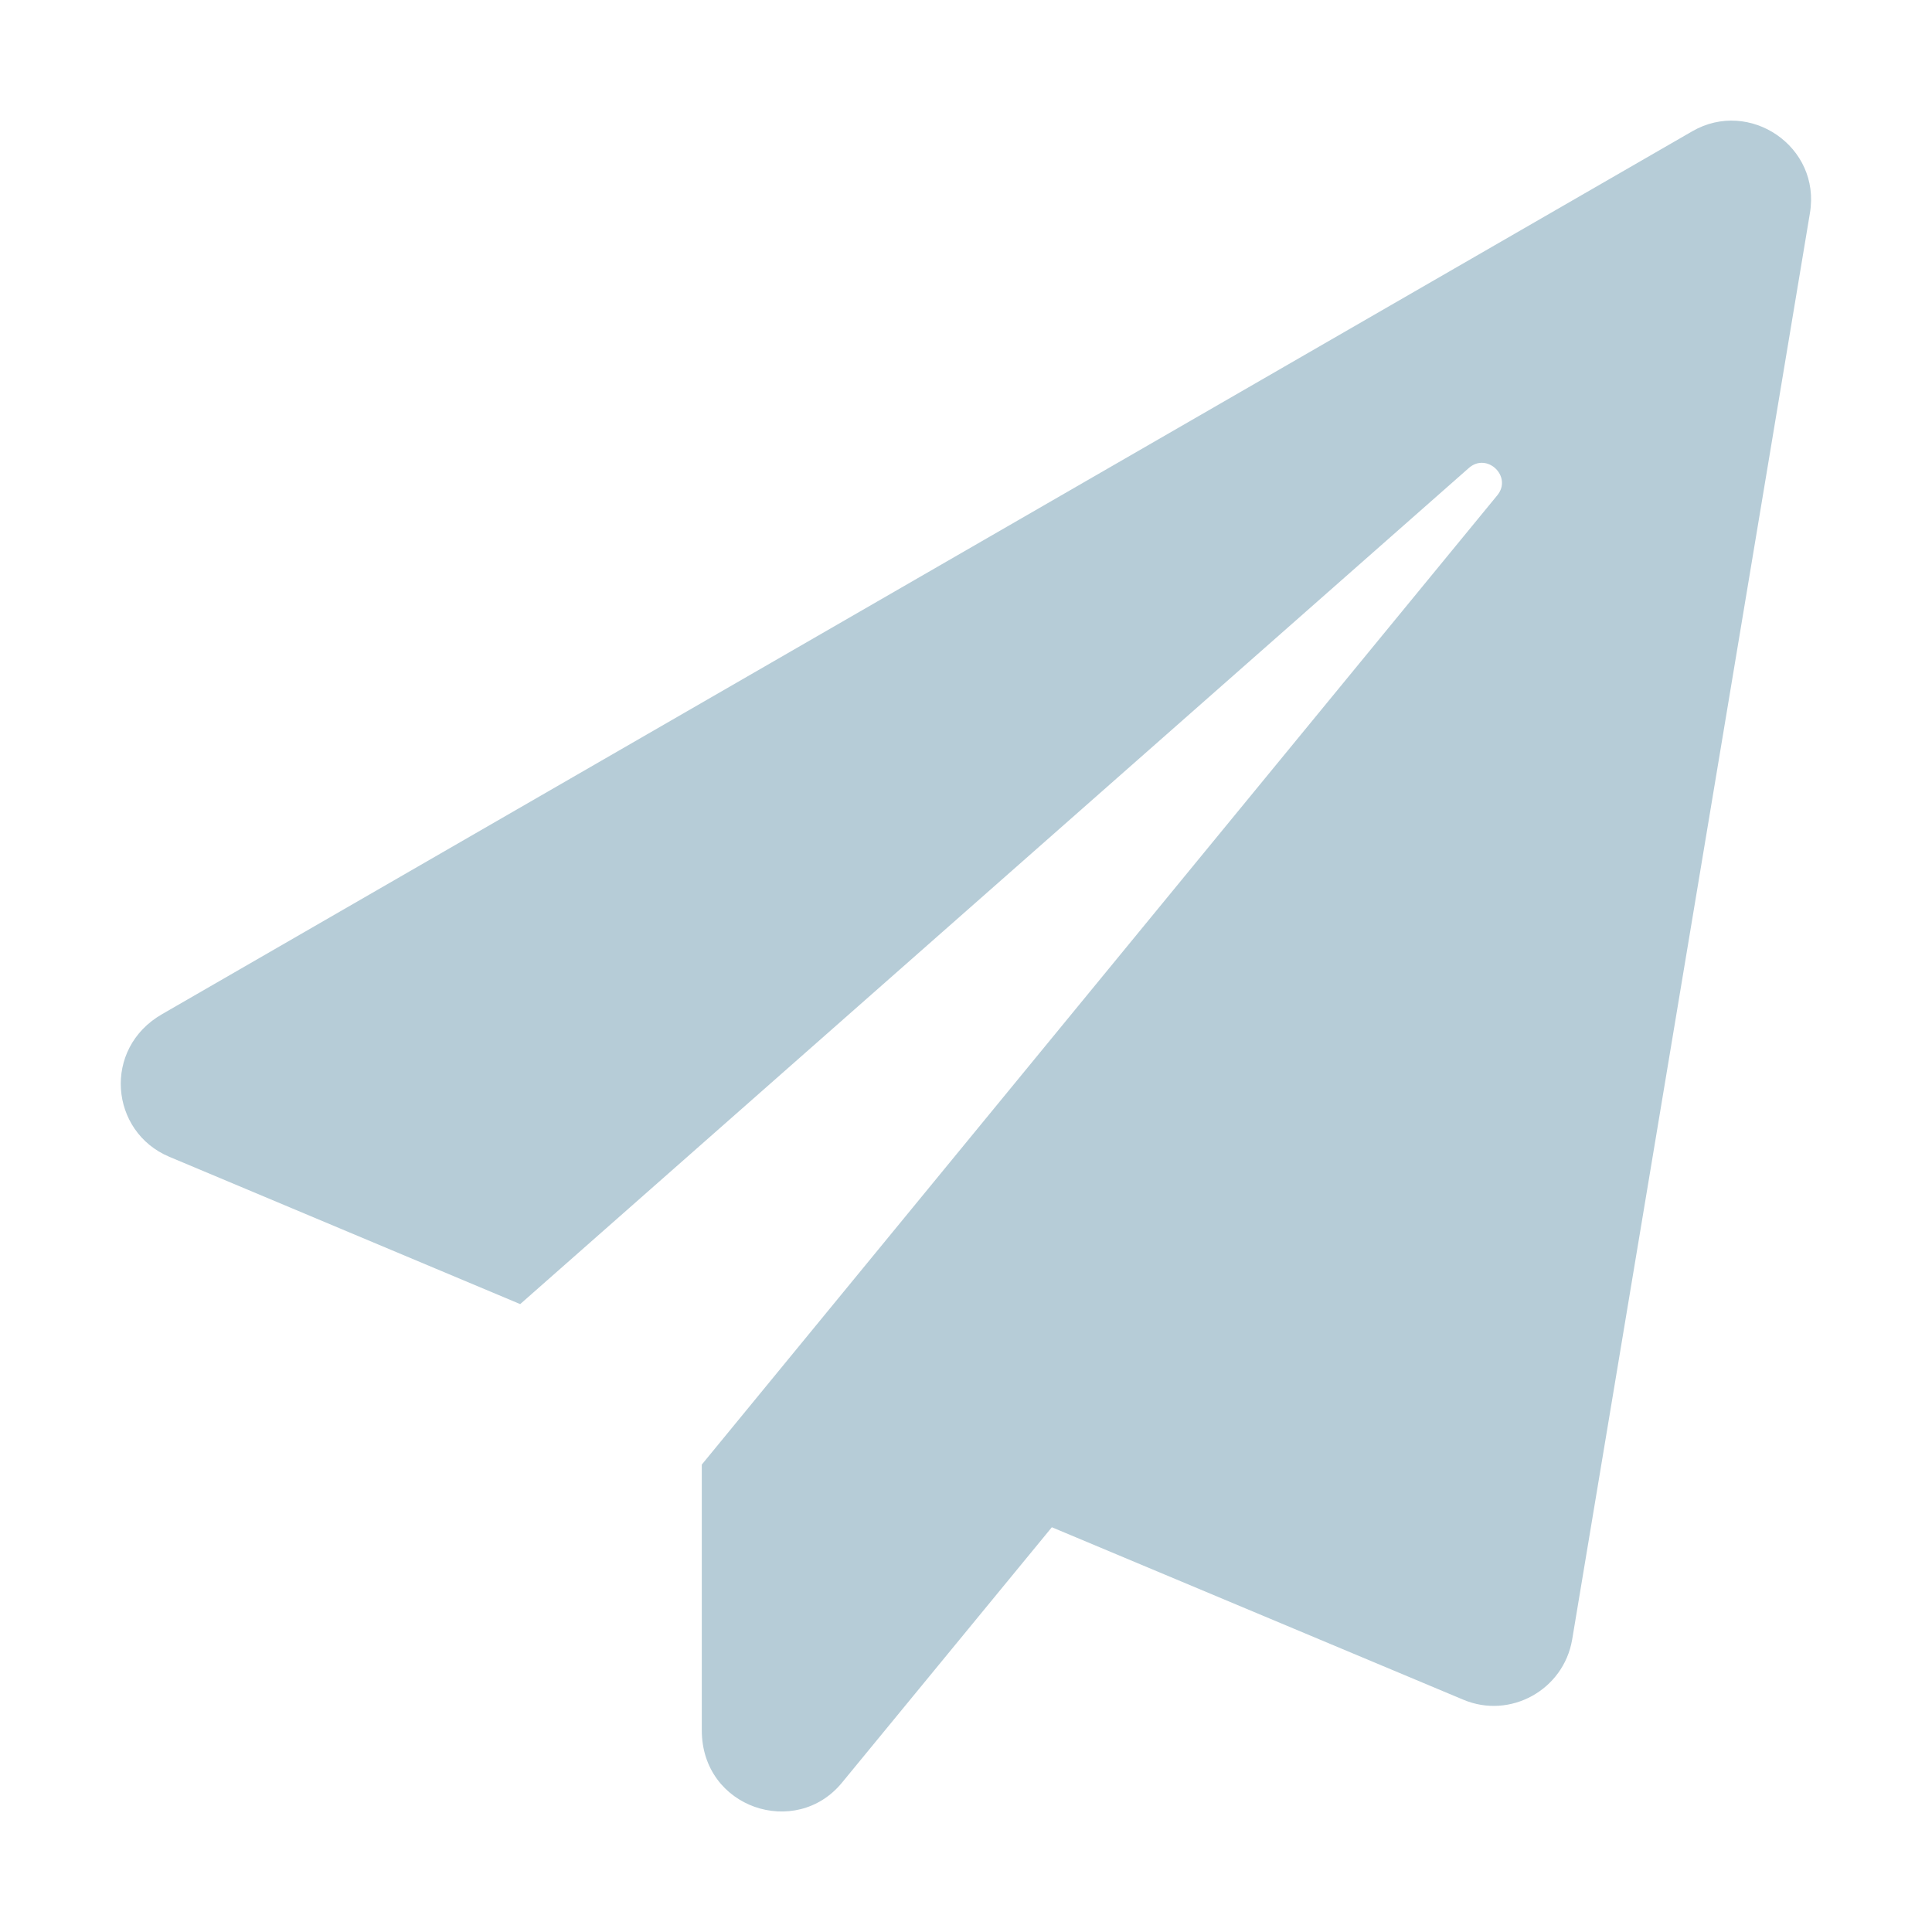 <svg width="16" height="16" viewBox="0 0 16 16" fill="none" xmlns="http://www.w3.org/2000/svg">
<path d="M14.015 1.087L1.342 8.399C0.847 8.683 0.909 9.373 1.402 9.58L4.308 10.8L12.164 3.876C12.315 3.742 12.528 3.948 12.399 4.103L5.812 12.129V14.33C5.812 14.975 6.592 15.23 6.974 14.762L8.711 12.648L12.118 14.076C12.506 14.24 12.949 13.996 13.02 13.578L14.989 1.765C15.082 1.213 14.488 0.814 14.015 1.087Z" fill="#B6CCD7"/>
</svg>
